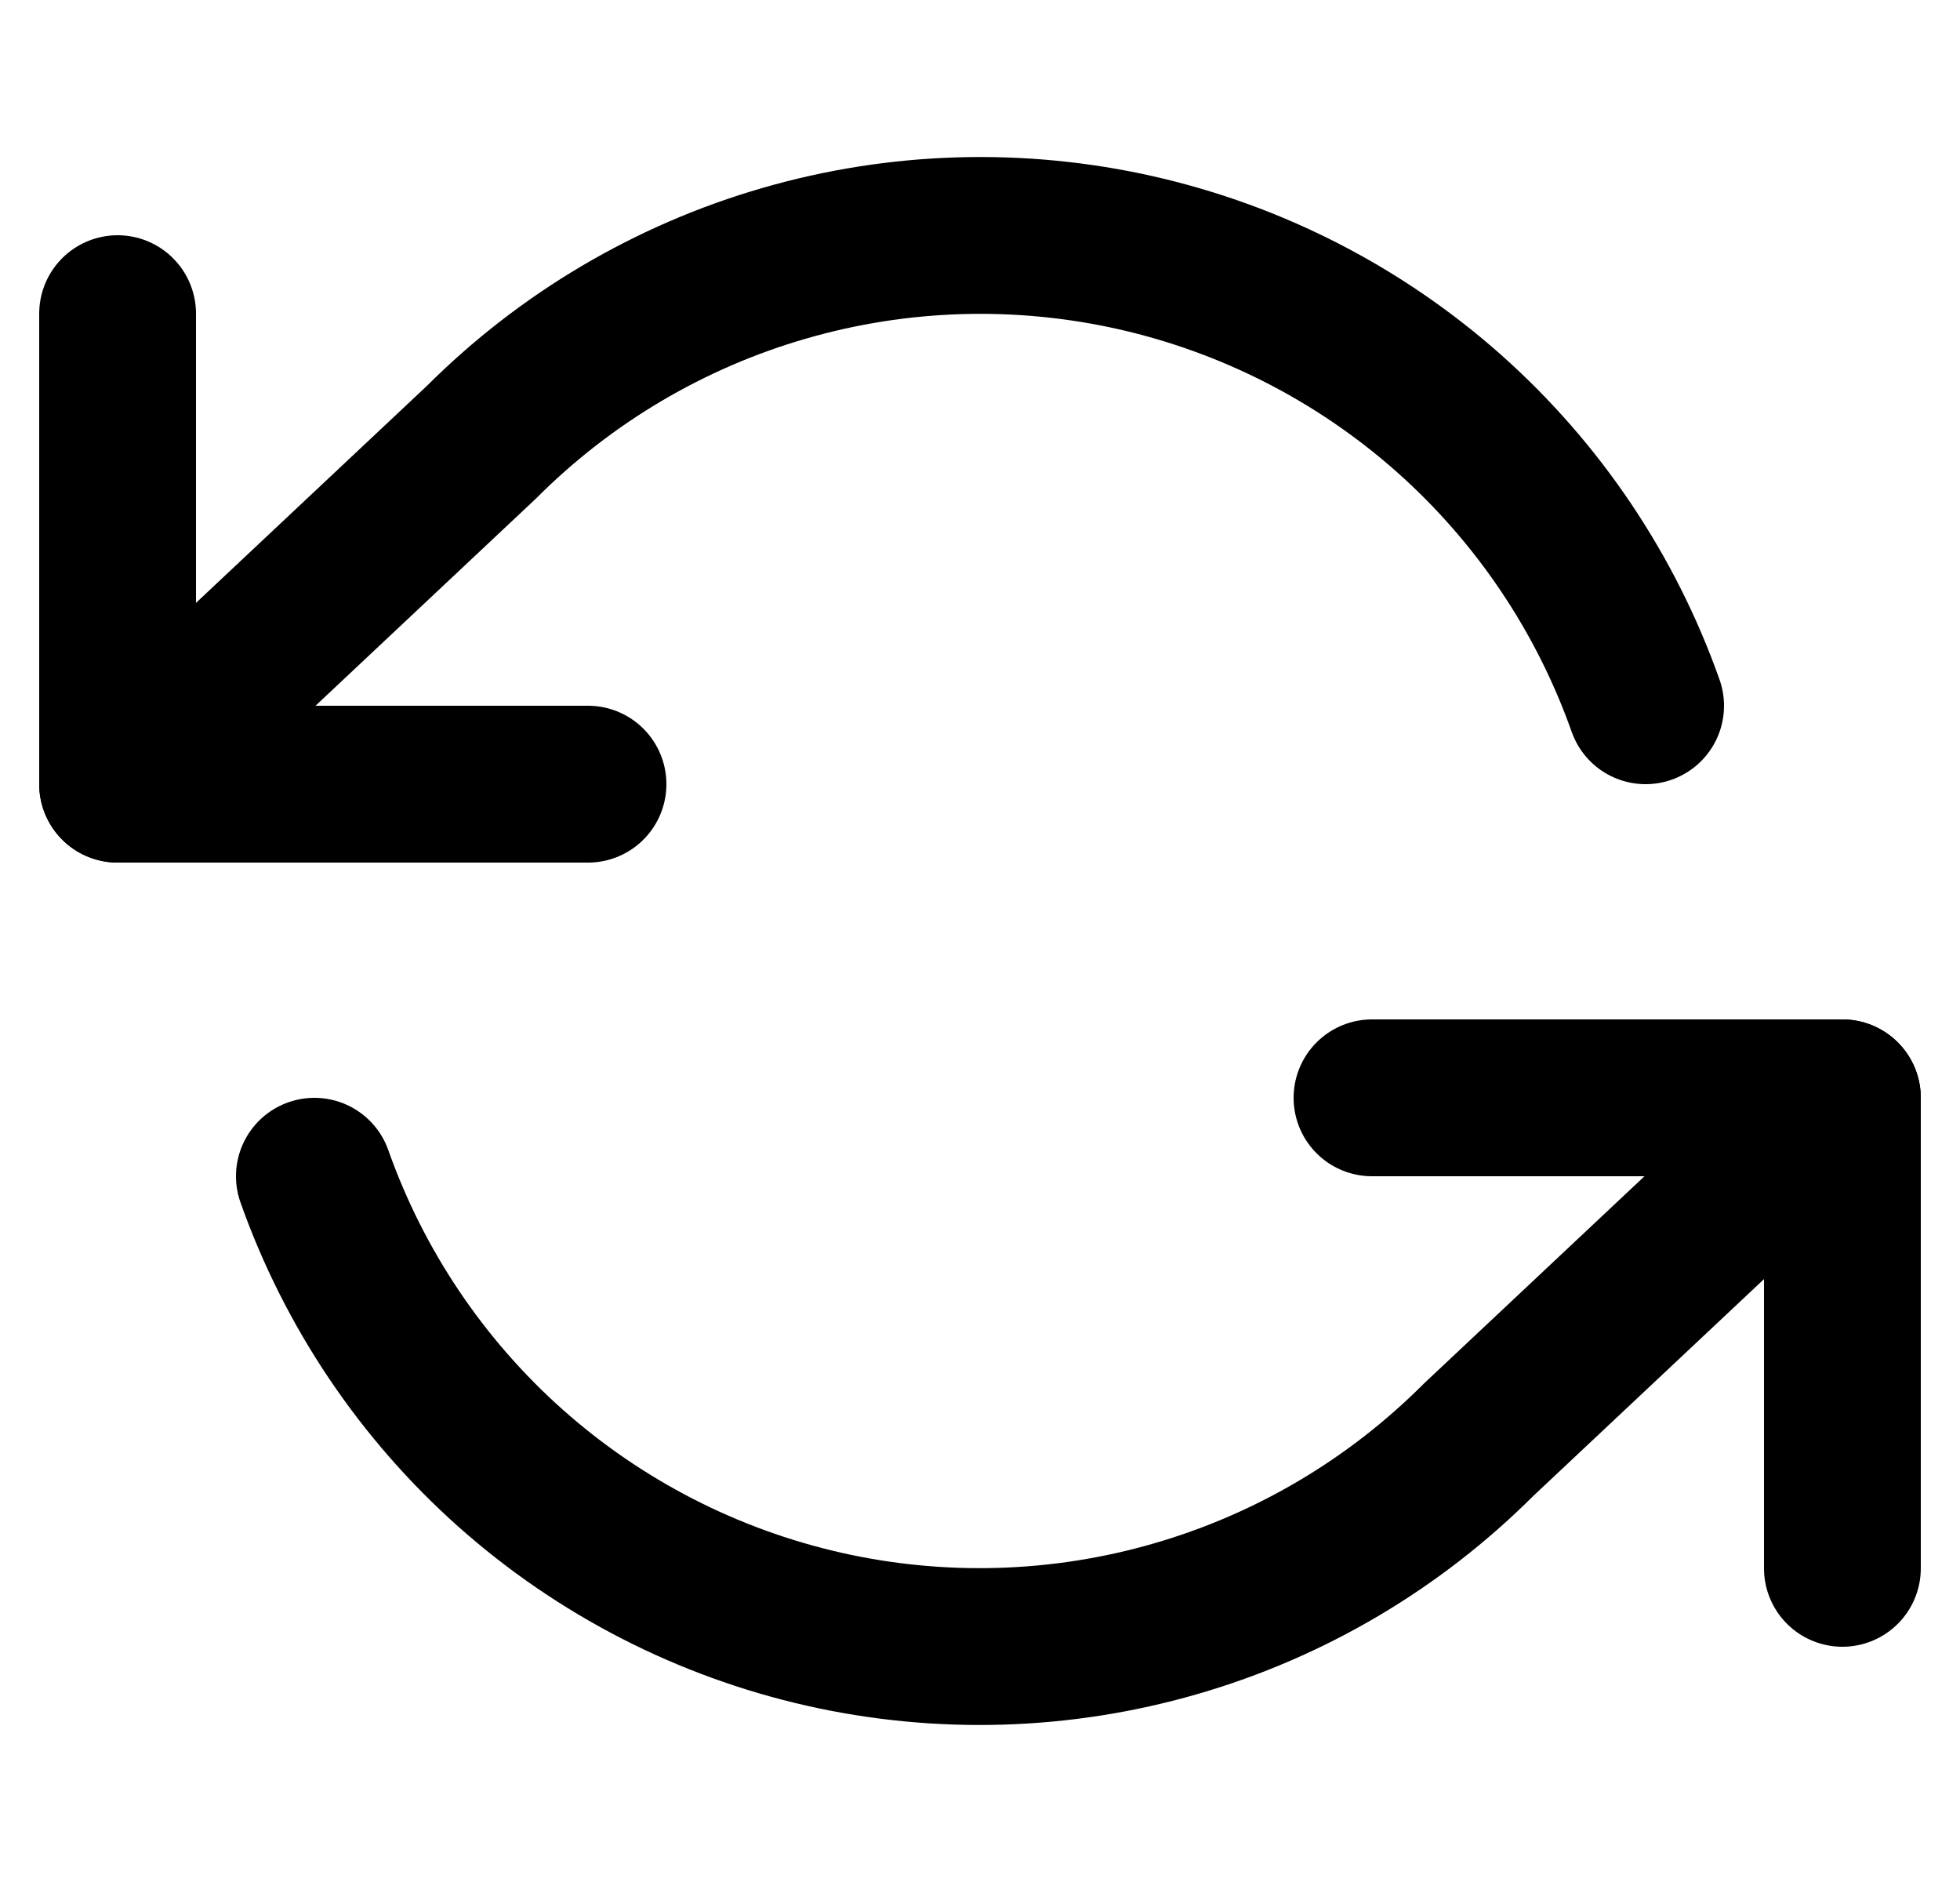<svg width="25" height="24" viewBox="0 0 25 24" fill="none" xmlns="http://www.w3.org/2000/svg">
<g id="refresh-ccw" clip-path="url(#clip0_999_12982)">
<path id="Vector" d="M1.5 4V10H7.5" stroke="black" stroke-width="2" stroke-linecap="round" stroke-linejoin="round"/>
<path id="Vector_2" d="M23.5 20V14H17.5" stroke="black" stroke-width="2" stroke-linecap="round" stroke-linejoin="round"/>
<path id="Vector_3" d="M20.99 9C20.483 7.567 19.621 6.285 18.485 5.275C17.348 4.265 15.975 3.56 14.492 3.224C13.009 2.889 11.465 2.934 10.005 3.357C8.544 3.779 7.215 4.565 6.14 5.64L1.5 10M23.5 14L18.86 18.36C17.785 19.435 16.456 20.221 14.995 20.643C13.535 21.066 11.991 21.111 10.508 20.776C9.025 20.44 7.652 19.735 6.515 18.725C5.379 17.715 4.517 16.433 4.01 15" stroke="black" stroke-width="2" stroke-linecap="round" stroke-linejoin="round"/>
</g>
<defs>
<clipPath id="clip0_999_12982">
<rect width="24" height="24" fill="white" transform="translate(0.5)"/>
</clipPath>
</defs>
</svg>

